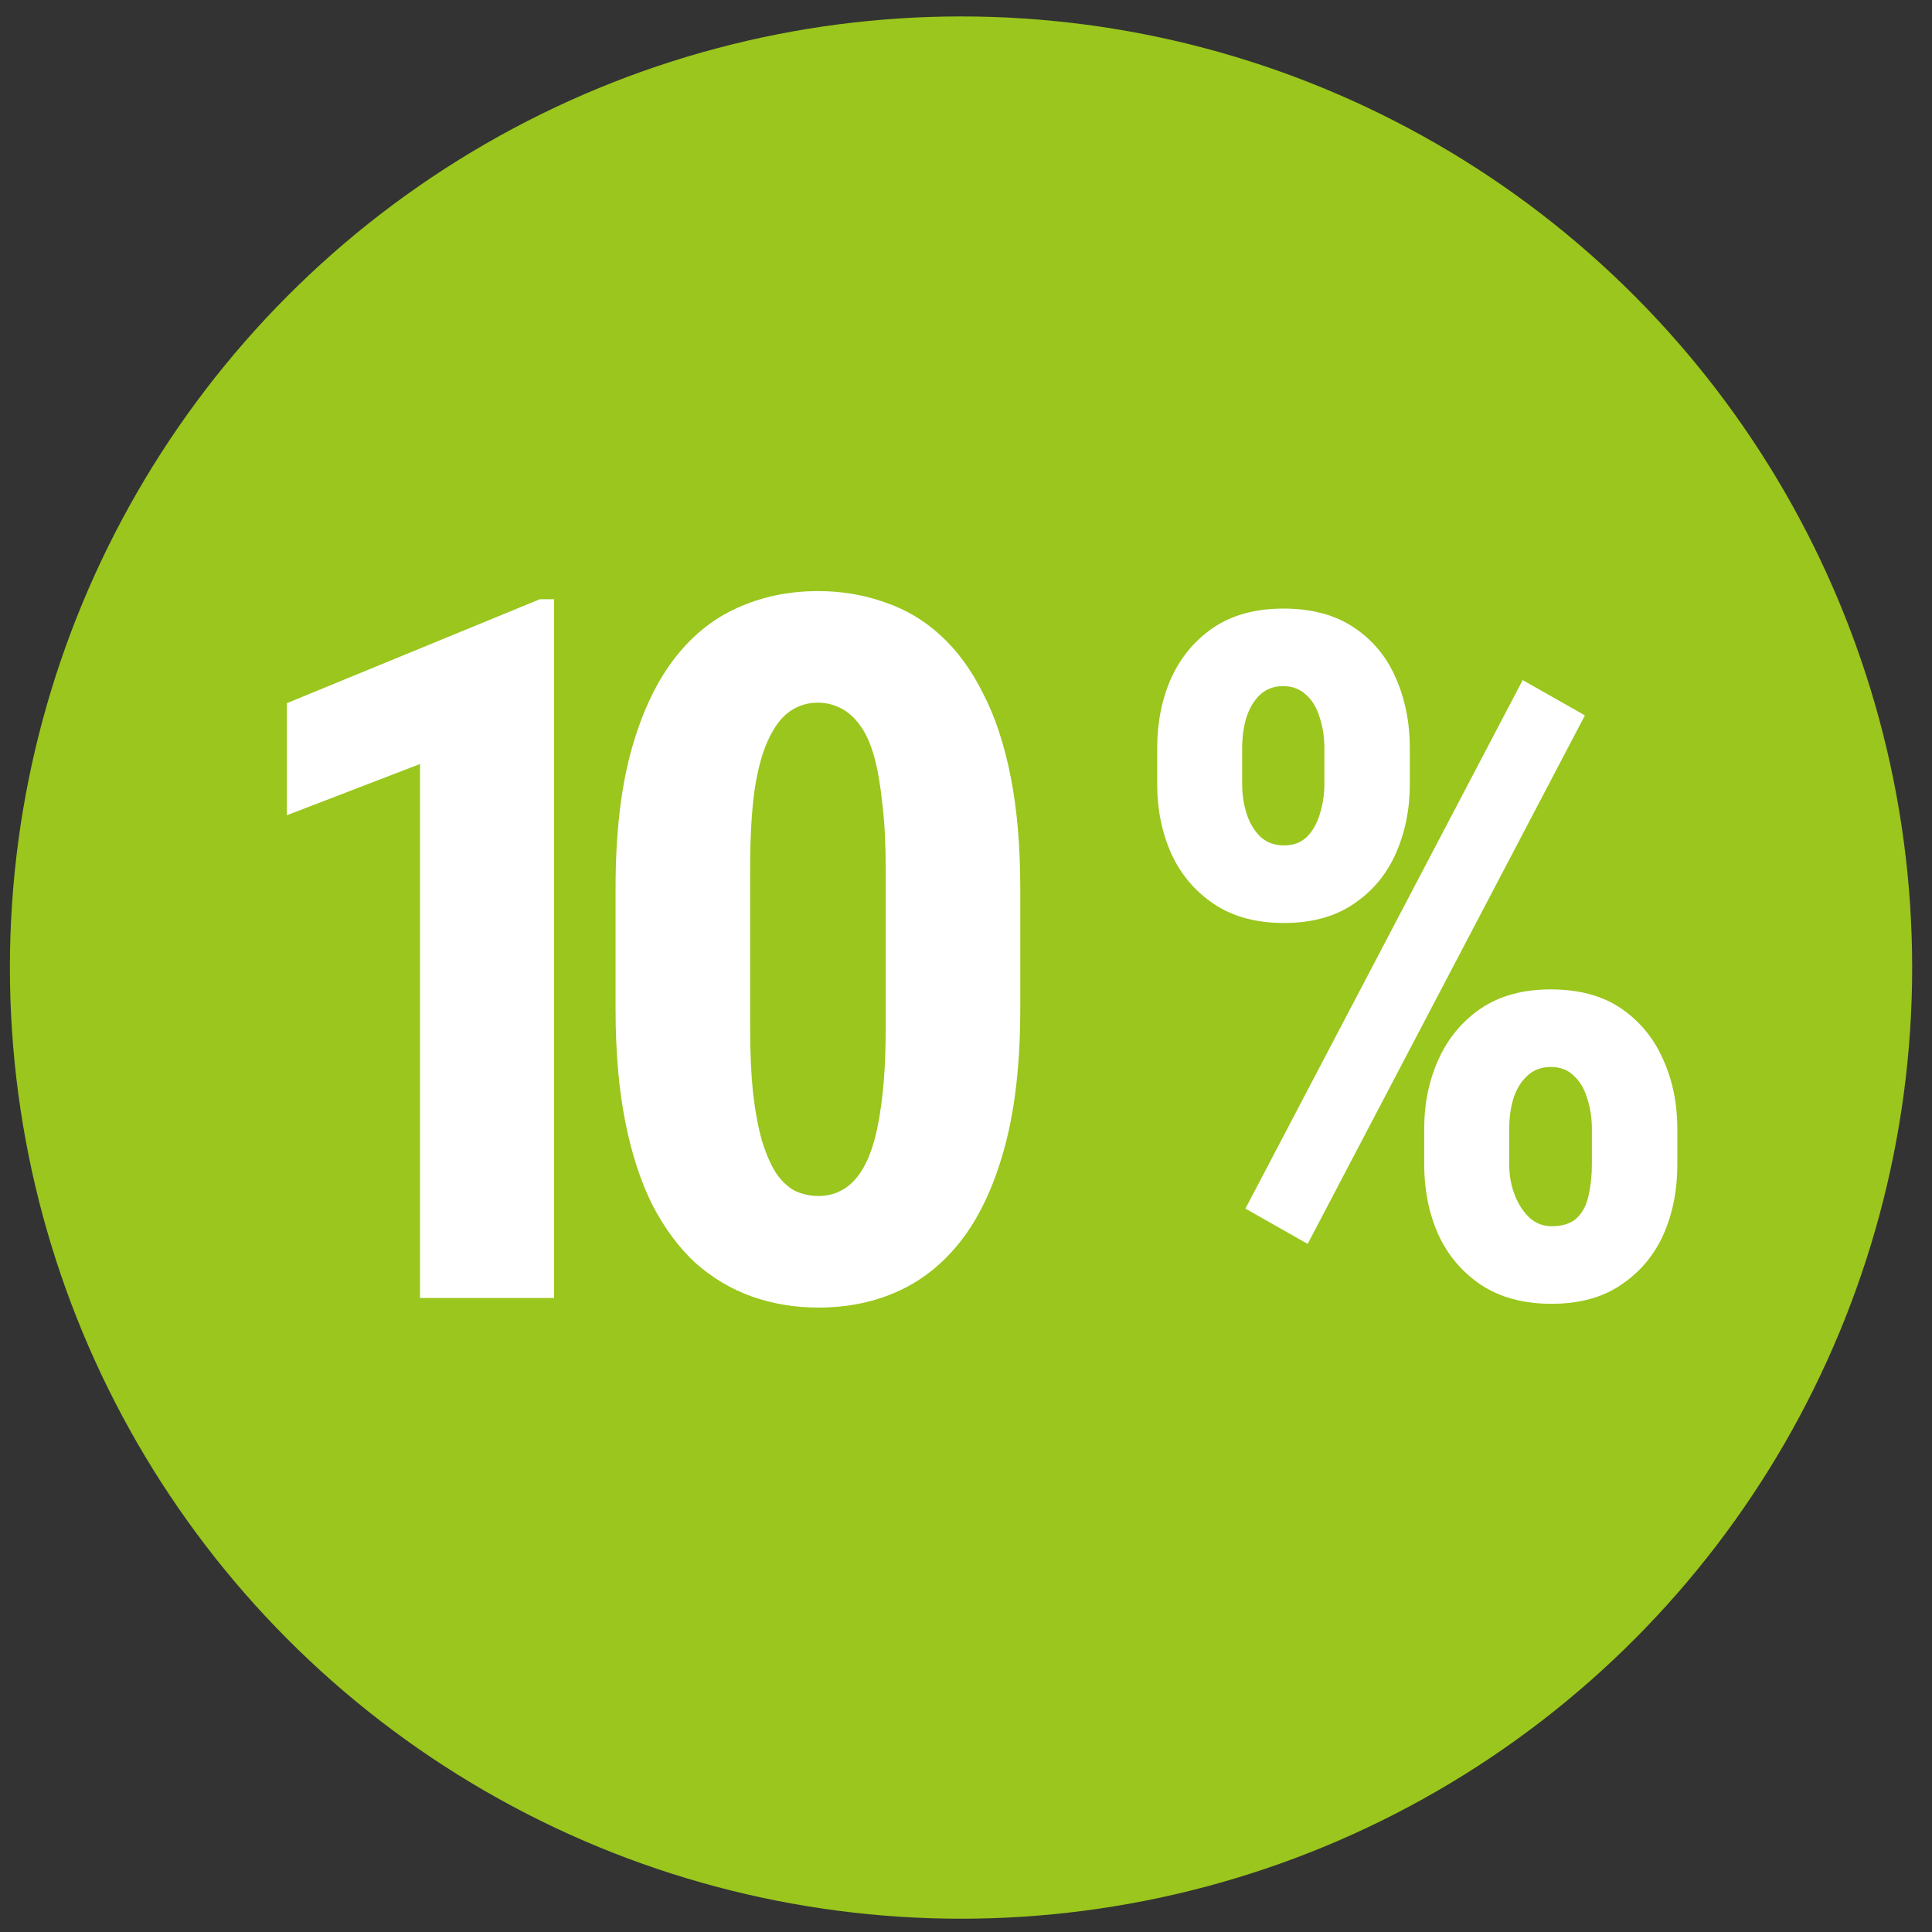 <svg width="65" height="65" viewBox="0 0 65 65" fill="none" xmlns="http://www.w3.org/2000/svg">
<rect x="0" y="0" width="65" height="65" fill="#333333" stroke="none"/>
<circle cx="32.333" cy="32.553" r="32" fill="#9AC61D"/>
<path d="M38.932 26.381V25.178C38.932 24.313 39.088 23.527 39.401 22.818C39.724 22.11 40.198 21.542 40.823 21.115C41.458 20.688 42.245 20.475 43.182 20.475C44.13 20.475 44.922 20.688 45.557 21.115C46.193 21.542 46.661 22.11 46.963 22.818C47.276 23.527 47.432 24.313 47.432 25.178V26.381C47.432 27.225 47.276 28.001 46.963 28.709C46.651 29.417 46.177 29.985 45.541 30.412C44.916 30.839 44.135 31.053 43.198 31.053C42.26 31.053 41.474 30.839 40.838 30.412C40.203 29.985 39.724 29.417 39.401 28.709C39.088 28.001 38.932 27.225 38.932 26.381ZM41.791 25.178V26.381C41.791 26.735 41.843 27.074 41.948 27.396C42.052 27.709 42.208 27.964 42.416 28.162C42.625 28.35 42.885 28.443 43.198 28.443C43.51 28.443 43.765 28.35 43.963 28.162C44.161 27.964 44.307 27.709 44.401 27.396C44.505 27.074 44.557 26.735 44.557 26.381V25.178C44.557 24.803 44.505 24.459 44.401 24.146C44.307 23.824 44.156 23.568 43.948 23.381C43.739 23.183 43.479 23.084 43.166 23.084C42.854 23.084 42.593 23.183 42.385 23.381C42.187 23.568 42.036 23.824 41.932 24.146C41.838 24.459 41.791 24.803 41.791 25.178ZM47.916 39.193V37.975C47.916 37.12 48.078 36.339 48.401 35.631C48.724 34.922 49.198 34.355 49.823 33.928C50.458 33.501 51.239 33.287 52.166 33.287C53.125 33.287 53.916 33.501 54.541 33.928C55.166 34.355 55.635 34.922 55.948 35.631C56.271 36.339 56.432 37.12 56.432 37.975V39.193C56.432 40.047 56.276 40.829 55.963 41.537C55.651 42.235 55.177 42.797 54.541 43.225C53.916 43.652 53.135 43.865 52.198 43.865C51.26 43.865 50.468 43.652 49.823 43.225C49.187 42.797 48.708 42.23 48.385 41.522C48.073 40.813 47.916 40.037 47.916 39.193ZM50.776 37.975V39.178C50.776 39.542 50.838 39.886 50.963 40.209C51.088 40.522 51.255 40.777 51.463 40.975C51.682 41.162 51.927 41.256 52.198 41.256C52.573 41.256 52.859 41.162 53.057 40.975C53.255 40.777 53.385 40.522 53.448 40.209C53.521 39.886 53.557 39.542 53.557 39.178V37.99C53.557 37.615 53.505 37.272 53.401 36.959C53.307 36.636 53.156 36.381 52.948 36.193C52.75 35.995 52.495 35.897 52.182 35.897C51.859 35.897 51.593 35.995 51.385 36.193C51.177 36.381 51.021 36.636 50.916 36.959C50.823 37.272 50.776 37.61 50.776 37.975ZM53.323 24.068L43.995 41.85L41.901 40.662L51.229 22.881L53.323 24.068Z" fill="white"/>
<path d="M34.326 29.877V33.954C34.326 35.715 34.16 37.23 33.827 38.498C33.493 39.765 33.026 40.807 32.425 41.623C31.823 42.429 31.109 43.025 30.282 43.412C29.454 43.799 28.541 43.992 27.542 43.992C26.747 43.992 26.001 43.869 25.303 43.622C24.604 43.374 23.971 42.998 23.401 42.494C22.843 41.978 22.359 41.328 21.951 40.544C21.554 39.749 21.247 38.809 21.033 37.724C20.818 36.628 20.71 35.372 20.71 33.954V29.877C20.71 28.115 20.877 26.606 21.21 25.349C21.554 24.081 22.026 23.045 22.628 22.239C23.229 21.434 23.944 20.843 24.771 20.467C25.609 20.08 26.527 19.887 27.526 19.887C28.31 19.887 29.052 20.01 29.75 20.257C30.459 20.494 31.087 20.864 31.635 21.369C32.194 21.874 32.672 22.524 33.069 23.319C33.477 24.103 33.789 25.043 34.004 26.139C34.219 27.224 34.326 28.47 34.326 29.877ZM29.798 34.582V29.216C29.798 28.389 29.761 27.664 29.685 27.041C29.621 26.418 29.53 25.892 29.412 25.462C29.293 25.032 29.138 24.683 28.944 24.415C28.751 24.146 28.536 23.953 28.3 23.834C28.063 23.706 27.8 23.641 27.51 23.641C27.166 23.641 26.855 23.738 26.576 23.931C26.296 24.125 26.055 24.441 25.851 24.882C25.646 25.311 25.491 25.886 25.383 26.606C25.287 27.315 25.238 28.185 25.238 29.216V34.582C25.238 35.409 25.27 36.14 25.335 36.773C25.41 37.407 25.512 37.95 25.641 38.401C25.781 38.841 25.936 39.196 26.108 39.464C26.291 39.733 26.5 39.932 26.737 40.06C26.984 40.179 27.252 40.238 27.542 40.238C27.886 40.238 28.198 40.141 28.477 39.948C28.767 39.744 29.009 39.421 29.202 38.981C29.395 38.541 29.54 37.96 29.637 37.241C29.744 36.51 29.798 35.624 29.798 34.582Z" fill="white"/>
<path d="M18.643 20.161V43.67H14.132V25.704L9.652 27.428V23.657L18.16 20.161H18.643Z" fill="white"/>
</svg>
